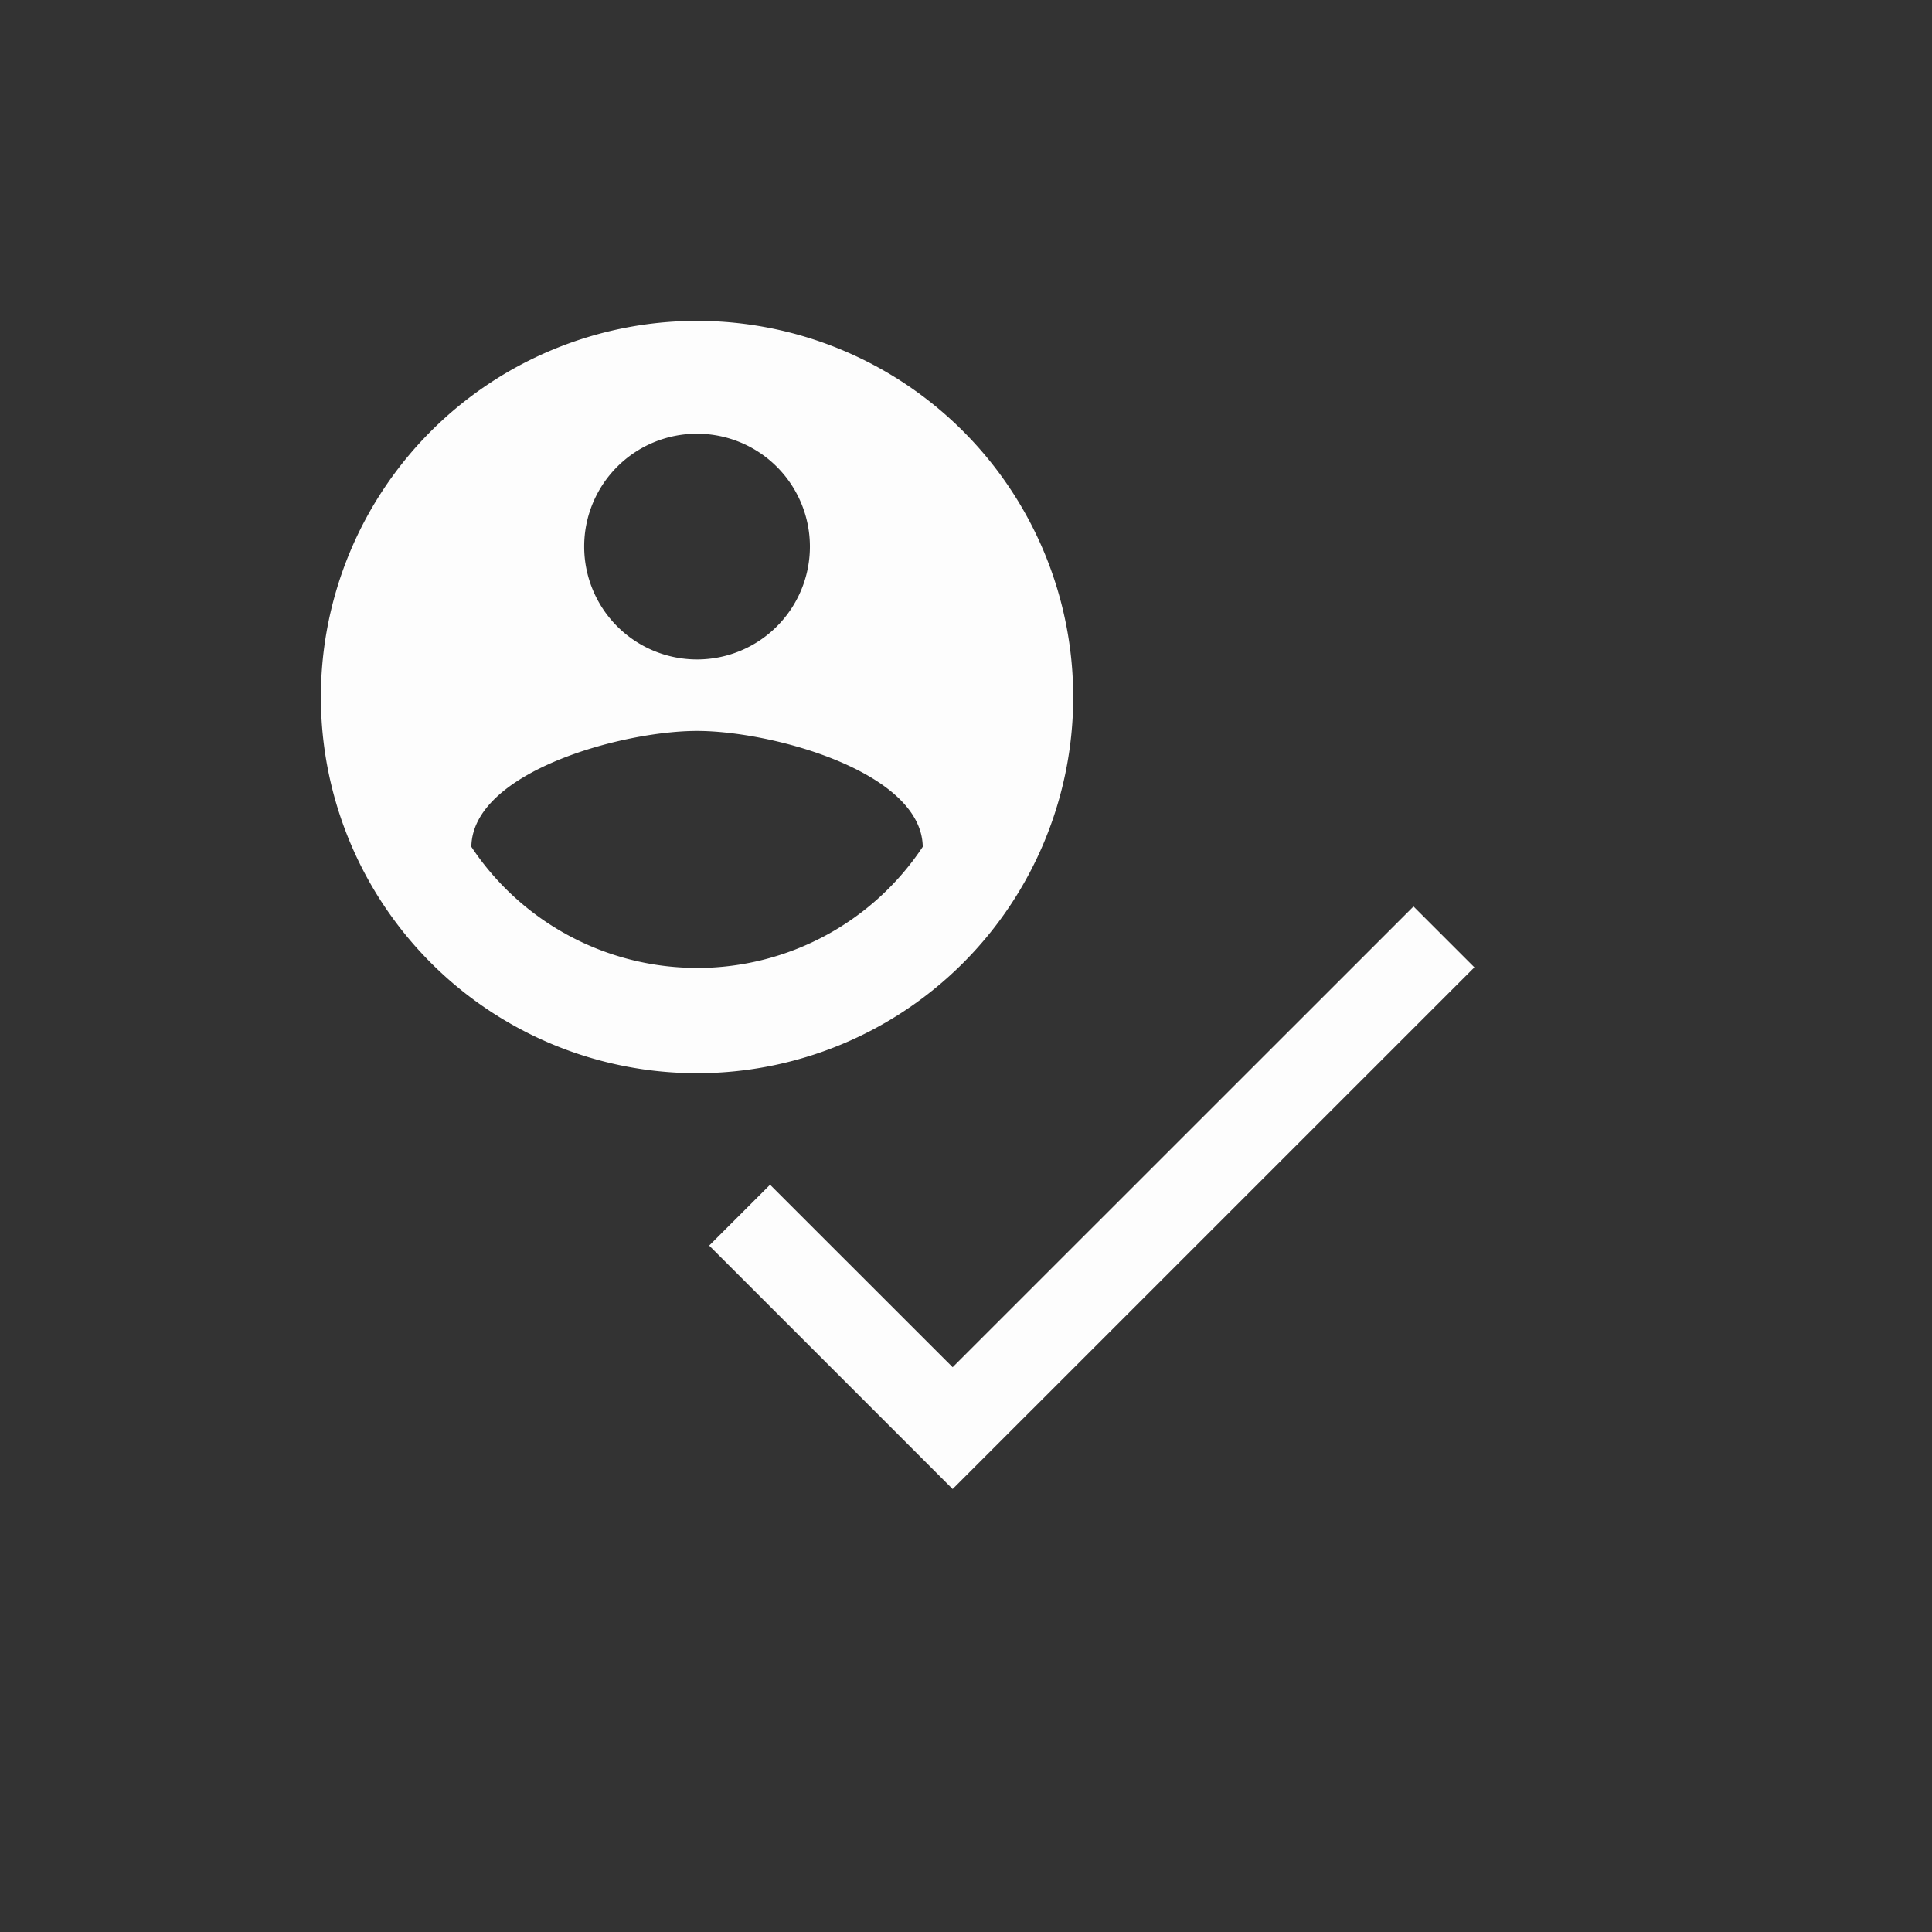 <?xml version="1.0" encoding="UTF-8"?>
<svg xmlns="http://www.w3.org/2000/svg" width="62.898" height="62.898" viewBox="0 0 62.898 62.898">
    <rect x="0" y="0" width="62.898" height="62.898" fill="#333333" stroke="none"/>
    <defs>
        <style>.a{fill:#fdfdfd;}.b{fill:none;}</style>
    </defs>
    <g transform="translate(0 0)">
        <path class="a" d="M32.58,20.334A12.246,12.246,0,1,0,44.826,32.58,12.251,12.251,0,0,0,32.58,20.334Zm0,3.674a3.674,3.674,0,1,1-3.674,3.674A3.669,3.669,0,0,1,32.58,24.008Zm0,17.39a8.818,8.818,0,0,1-7.348-3.943c.037-2.437,4.9-3.772,7.348-3.772s7.311,1.335,7.348,3.772A8.818,8.818,0,0,1,32.58,41.4Z" transform="translate(-9.887 -9.887)" />
        <path class="b" d="M0,0H62.9V62.9H0Z" />
        <path class="a" d="M11.326,20.6,5.382,14.659,3.4,16.64l7.926,7.926L28.312,7.582,26.33,5.6Z" transform="translate(19.688 23.911)" />
    </g>
</svg>